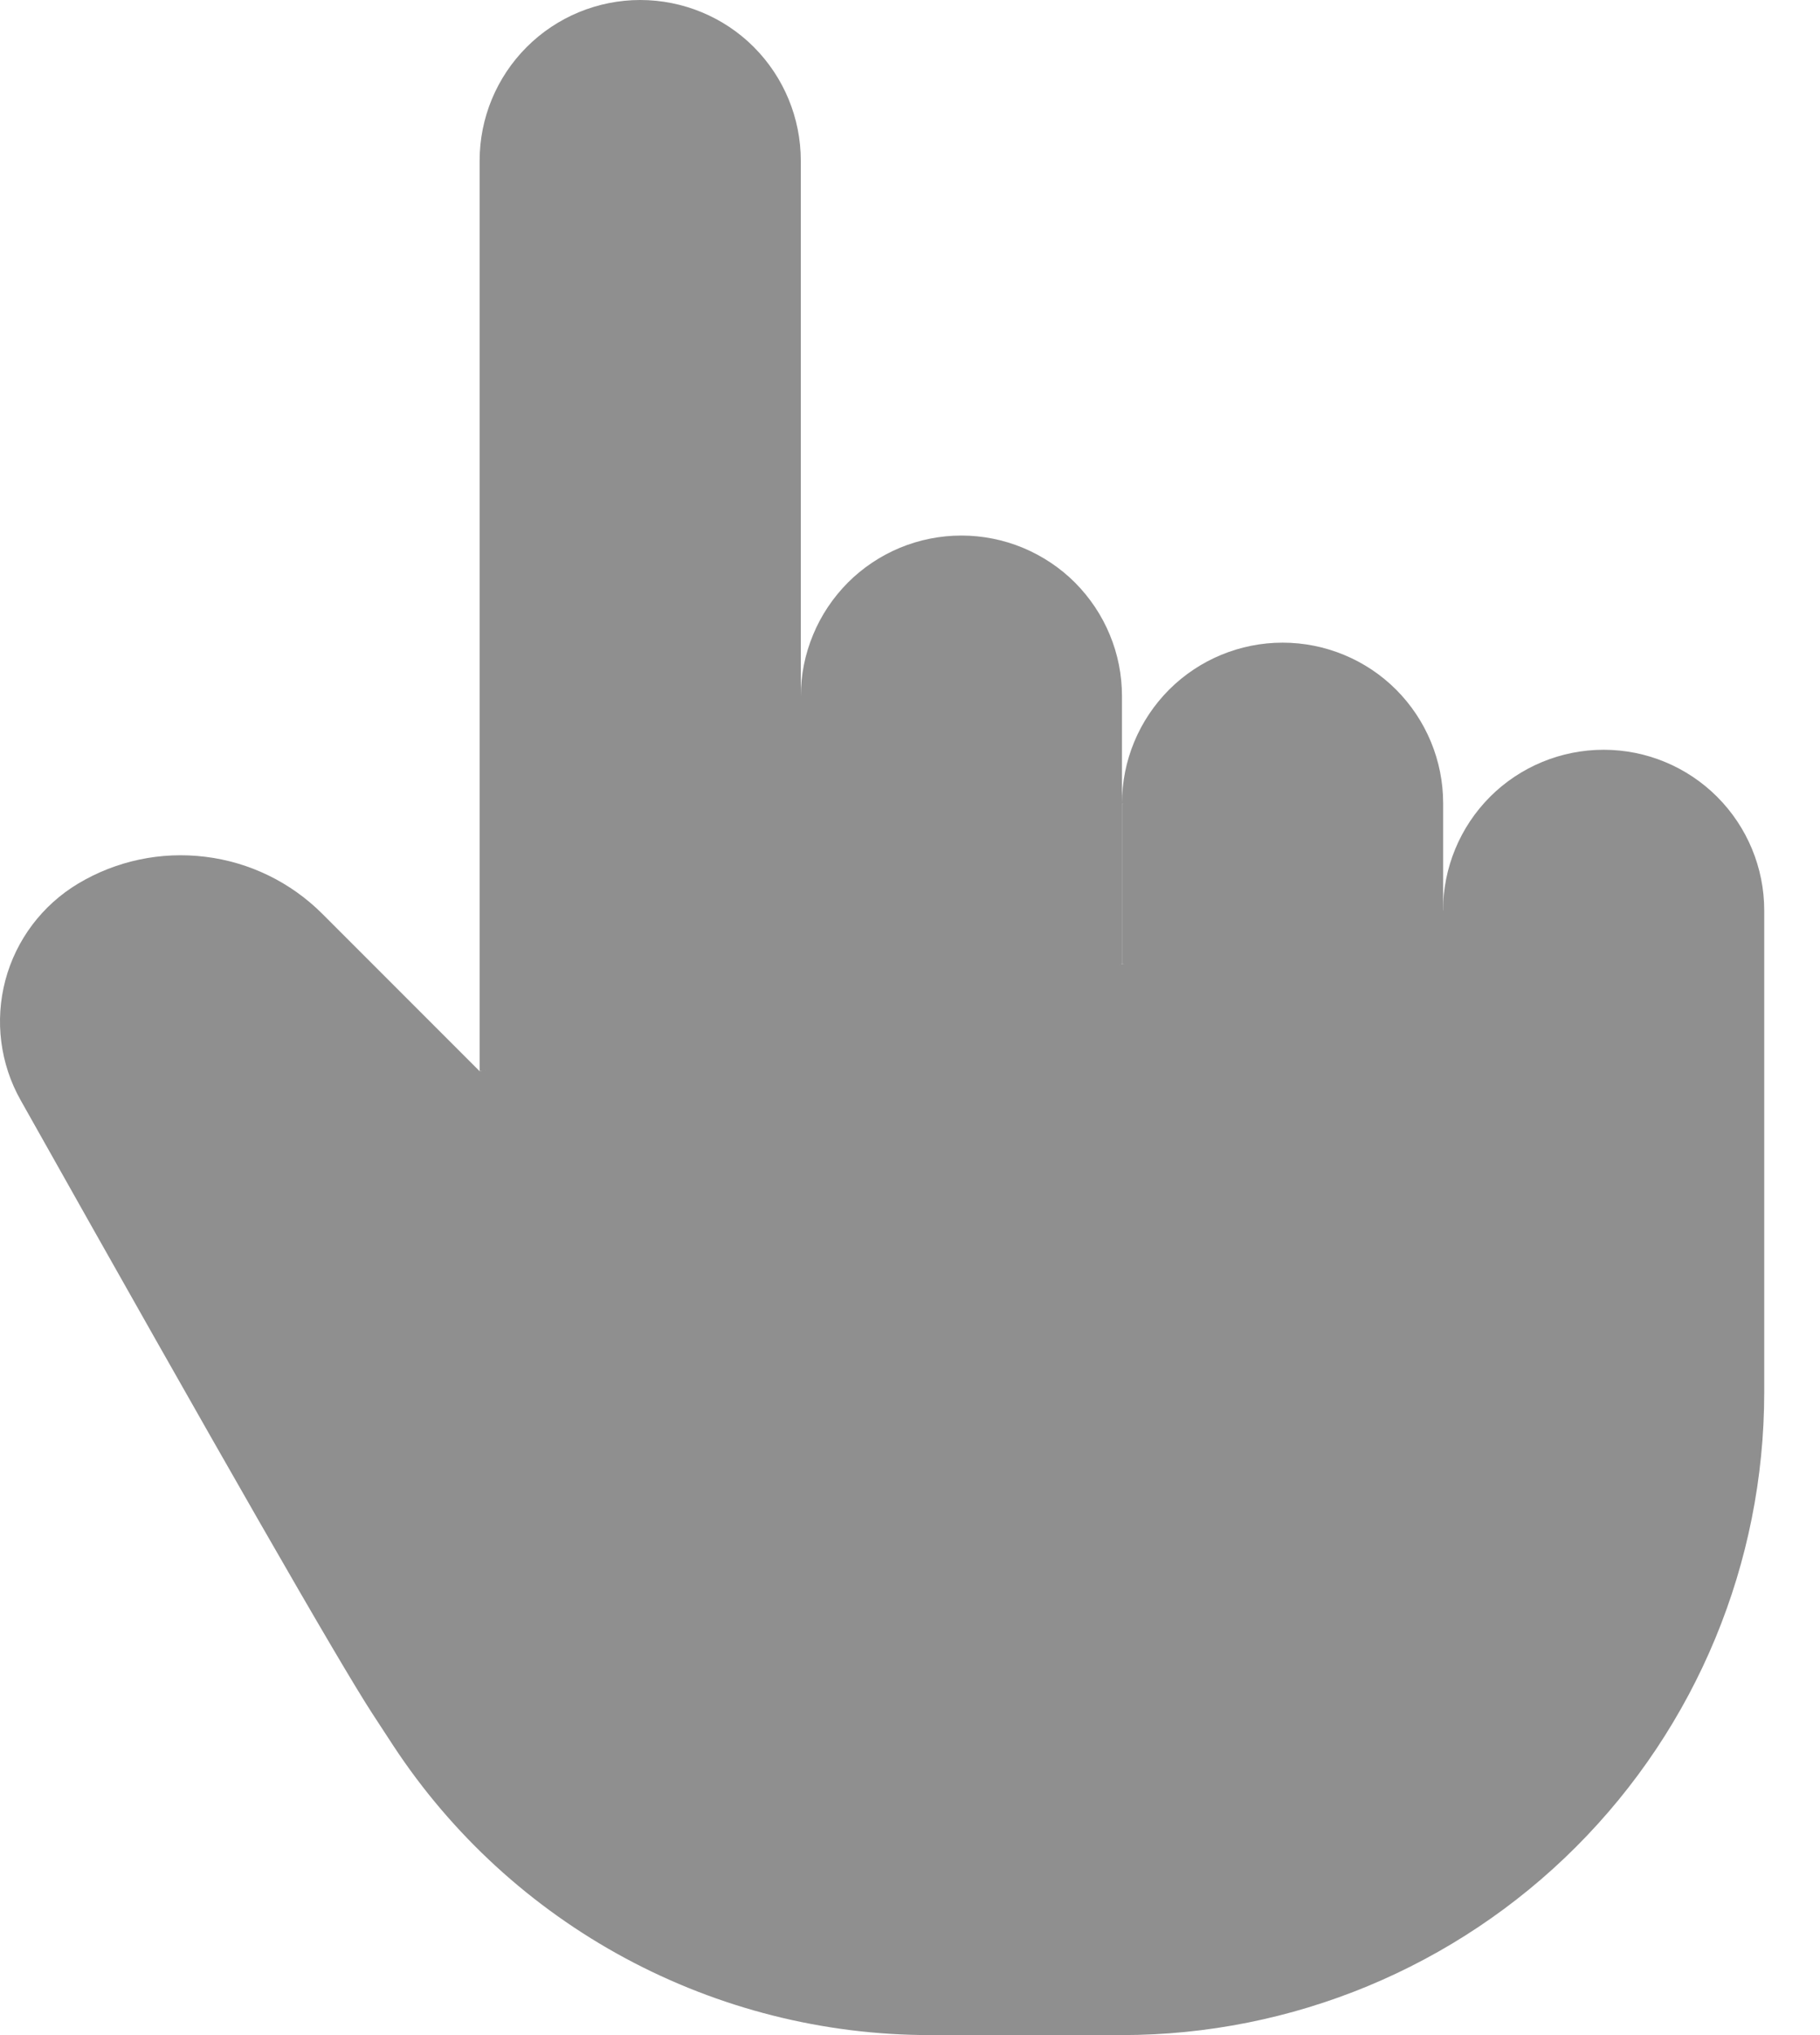 <?xml version="1.0" encoding="UTF-8"?> <svg xmlns="http://www.w3.org/2000/svg" width="17" height="19" viewBox="0 0 17 19" fill="none"><path d="M10.48 7.5L12.48 8L12.98 9H10.48V7.5Z" fill="#8F8F8F"></path><path d="M4.48 10V1.5C4.48 1.102 4.638 0.721 4.92 0.439C5.201 0.158 5.583 0 5.98 0C6.378 0 6.76 0.158 7.041 0.439C7.322 0.721 7.48 1.102 7.48 1.5V9.73M7.48 10V6.5C7.48 6.303 7.519 6.108 7.595 5.926C7.67 5.744 7.781 5.579 7.92 5.439C8.059 5.3 8.224 5.19 8.406 5.114C8.588 5.039 8.783 5 8.98 5C9.177 5 9.373 5.039 9.554 5.114C9.736 5.19 9.902 5.3 10.041 5.439C10.18 5.579 10.291 5.744 10.366 5.926C10.442 6.108 10.48 6.303 10.48 6.5V9M10.48 7.5C10.48 7.102 10.639 6.721 10.92 6.439C11.201 6.158 11.583 6 11.98 6C12.378 6 12.76 6.158 13.041 6.439C13.322 6.721 13.48 7.102 13.48 7.5V9" fill="#8F8F8F"></path><path d="M13.479 8.5C13.479 8.102 13.637 7.721 13.918 7.439C14.199 7.158 14.581 7 14.979 7C15.377 7 15.758 7.158 16.039 7.439C16.321 7.721 16.479 8.102 16.479 8.5V13C16.479 14.591 15.847 16.117 14.721 17.243C13.596 18.368 12.07 19 10.479 19H8.479H8.687C7.693 19 6.715 18.753 5.84 18.282C4.965 17.811 4.221 17.13 3.675 16.3L3.479 16C3.167 15.521 2.071 13.612 0.193 10.272C0.001 9.932 -0.05 9.53 0.05 9.152C0.15 8.775 0.394 8.451 0.729 8.25C1.086 8.036 1.504 7.948 1.917 7.999C2.33 8.049 2.714 8.236 3.009 8.53L4.479 10" fill="#8F8F8F"></path></svg> 